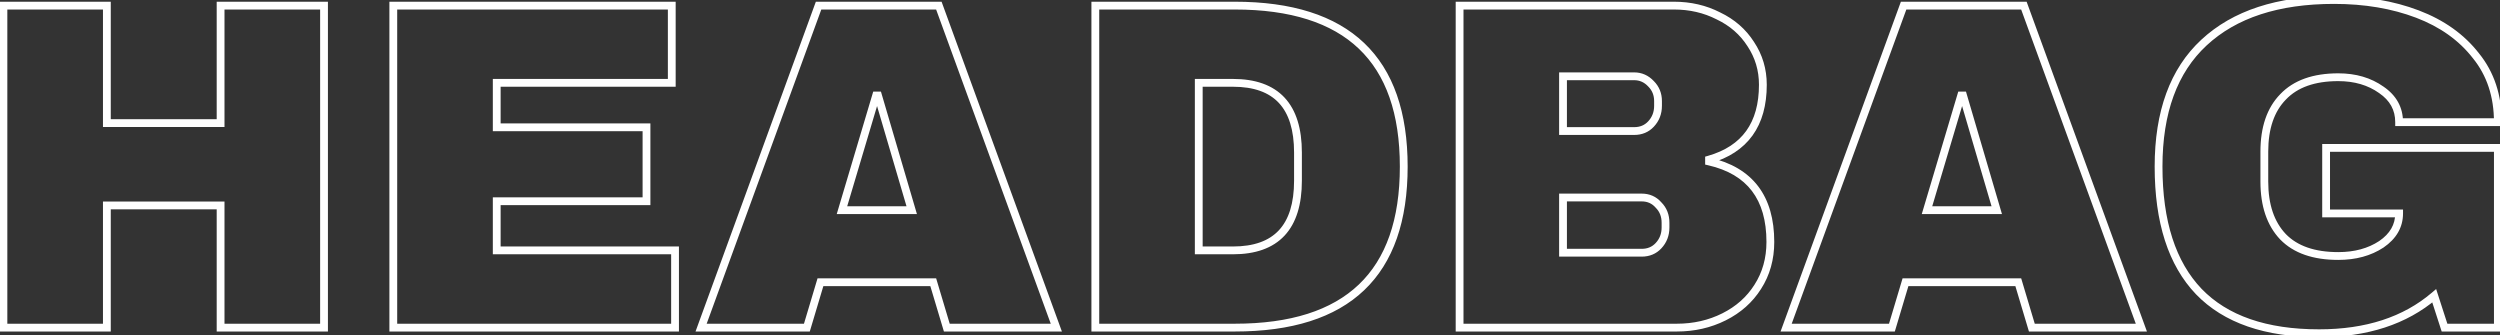 <?xml version="1.0" encoding="UTF-8"?> <svg xmlns="http://www.w3.org/2000/svg" width="641" height="86" viewBox="0 0 641 86" fill="none"><rect x="0" y="0" width="641" height="86" fill="#333333" stroke="none"/><mask id="path-1-outside-1_86_13" maskUnits="userSpaceOnUse" x="-1" y="-1" width="643" height="88" fill="black"><rect fill="white" x="-1" y="-1" width="643" height="88"></rect><path d="M56.56 84V52.68H27.4V84H0.88V1.44H27.4V31.56H56.56V1.44H83.08V84H56.56ZM100.841 1.44H172.241V21.24H127.361V32.64H165.761V51.6H127.361V64.2H173.081V84H100.841V1.44ZM242.763 84L239.283 72.36H210.363L206.883 84H179.763L209.883 1.44H240.723L270.843 84H242.763ZM215.883 53.88H233.763L225.123 24.48H224.643L215.883 53.88ZM316.601 1.44C345.481 1.44 359.921 15.2 359.921 42.72C359.921 70.24 345.481 84 316.601 84H280.841V1.44H316.601ZM307.361 64.2H316.121C327.241 64.2 332.801 58.24 332.801 46.32V39.12C332.801 27.2 327.241 21.24 316.121 21.24H307.361V64.2ZM429.199 1.44C433.359 1.44 437.159 2.32 440.599 4.08C444.119 5.76 446.879 8.16 448.879 11.28C450.959 14.4 451.999 17.88 451.999 21.72C451.999 31.88 447.399 38.28 438.199 40.92V41.4C448.679 43.8 453.919 50.68 453.919 62.04C453.919 66.36 452.839 70.2 450.679 73.56C448.599 76.84 445.719 79.4 442.039 81.24C438.359 83.08 434.319 84 429.919 84H374.239V1.44H429.199ZM400.759 33.6H418.999C420.759 33.6 422.199 33 423.319 31.8C424.519 30.52 425.119 28.96 425.119 27.12V25.92C425.119 24.16 424.519 22.68 423.319 21.48C422.119 20.2 420.679 19.56 418.999 19.56H400.759V33.6ZM400.759 64.8H420.919C422.679 64.8 424.119 64.2 425.239 63C426.439 61.72 427.039 60.16 427.039 58.32V57.12C427.039 55.28 426.439 53.76 425.239 52.56C424.119 51.28 422.679 50.64 420.919 50.64H400.759V64.8ZM520.966 84L517.486 72.36H488.566L485.086 84H457.966L488.086 1.44H518.926L549.046 84H520.966ZM494.086 53.88H511.966L503.326 24.48H502.846L494.086 53.88ZM598.455 -5.72205e-06C606.375 -5.72205e-06 613.495 1.2 619.815 3.6C626.135 6 631.135 9.56 634.815 14.28C638.575 18.92 640.455 24.6 640.455 31.32H615.135C615.135 27.88 613.615 25.12 610.575 23.04C607.535 20.88 603.855 19.8 599.535 19.8C593.295 19.8 588.575 21.48 585.375 24.84C582.175 28.12 580.575 32.8 580.575 38.88V46.56C580.575 52.64 582.175 57.36 585.375 60.72C588.575 64 593.295 65.64 599.535 65.64C603.855 65.64 607.535 64.64 610.575 62.64C613.615 60.56 615.135 57.92 615.135 54.72H596.415V37.92H640.455V84H626.775L624.135 75.84C616.615 82.24 606.775 85.44 594.615 85.44C580.935 85.44 570.655 81.88 563.775 74.76C556.895 67.56 553.455 56.88 553.455 42.72C553.455 28.72 557.335 18.12 565.095 10.92C572.935 3.64 584.055 -5.72205e-06 598.455 -5.72205e-06Z"></path></mask><path d="M56.56 84H55.56V85H56.56V84ZM56.56 52.68H57.56V51.68H56.56V52.68ZM27.4 52.68V51.68H26.4V52.68H27.4ZM27.4 84V85H28.4V84H27.4ZM0.88 84H-0.12V85H0.88V84ZM0.88 1.44V0.44H-0.12V1.44H0.88ZM27.4 1.44H28.4V0.44H27.4V1.44ZM27.4 31.56H26.4V32.56H27.4V31.56ZM56.56 31.56V32.56H57.56V31.56H56.56ZM56.56 1.44V0.44H55.56V1.44H56.56ZM83.08 1.44H84.08V0.44H83.08V1.44ZM83.08 84V85H84.08V84H83.08ZM57.56 84V52.68H55.56V84H57.56ZM56.56 51.68H27.4V53.68H56.56V51.68ZM26.4 52.68V84H28.4V52.68H26.4ZM27.4 83H0.88V85H27.4V83ZM1.88 84V1.44H-0.12V84H1.88ZM0.88 2.44H27.4V0.44H0.88V2.44ZM26.4 1.44V31.56H28.4V1.44H26.4ZM27.4 32.56H56.56V30.56H27.4V32.56ZM57.56 31.56V1.44H55.56V31.56H57.56ZM56.56 2.44H83.08V0.44H56.56V2.44ZM82.08 1.44V84H84.08V1.44H82.08ZM83.08 83H56.56V85H83.08V83ZM100.841 1.44V0.44H99.841V1.44H100.841ZM172.241 1.44H173.241V0.44H172.241V1.44ZM172.241 21.24V22.24H173.241V21.24H172.241ZM127.361 21.24V20.24H126.361V21.24H127.361ZM127.361 32.64H126.361V33.64H127.361V32.64ZM165.761 32.64H166.761V31.64H165.761V32.64ZM165.761 51.6V52.6H166.761V51.6H165.761ZM127.361 51.6V50.6H126.361V51.6H127.361ZM127.361 64.2H126.361V65.2H127.361V64.2ZM173.081 64.2H174.081V63.2H173.081V64.2ZM173.081 84V85H174.081V84H173.081ZM100.841 84H99.841V85H100.841V84ZM100.841 2.44H172.241V0.44H100.841V2.44ZM171.241 1.44V21.24H173.241V1.44H171.241ZM172.241 20.24H127.361V22.24H172.241V20.24ZM126.361 21.24V32.64H128.361V21.24H126.361ZM127.361 33.64H165.761V31.64H127.361V33.64ZM164.761 32.64V51.6H166.761V32.64H164.761ZM165.761 50.6H127.361V52.6H165.761V50.6ZM126.361 51.6V64.2H128.361V51.6H126.361ZM127.361 65.2H173.081V63.2H127.361V65.2ZM172.081 64.2V84H174.081V64.2H172.081ZM173.081 83H100.841V85H173.081V83ZM101.841 84V1.44H99.841V84H101.841ZM242.763 84L241.804 84.286L242.018 85H242.763V84ZM239.283 72.36L240.241 72.074L240.027 71.36H239.283V72.36ZM210.363 72.36V71.36H209.618L209.404 72.074L210.363 72.36ZM206.883 84V85H207.627L207.841 84.286L206.883 84ZM179.763 84L178.823 83.657L178.333 85H179.763V84ZM209.883 1.44V0.44H209.183L208.943 1.097L209.883 1.44ZM240.723 1.44L241.662 1.097L241.422 0.44H240.723V1.44ZM270.843 84V85H272.272L271.782 83.657L270.843 84ZM215.883 53.88L214.924 53.594L214.541 54.88H215.883V53.88ZM233.763 53.88V54.88H235.099L234.722 53.598L233.763 53.88ZM225.123 24.48L226.082 24.198L225.871 23.48H225.123V24.48ZM224.643 24.48V23.48H223.897L223.684 24.194L224.643 24.48ZM243.721 83.714L240.241 72.074L238.324 72.646L241.804 84.286L243.721 83.714ZM239.283 71.36H210.363V73.36H239.283V71.36ZM209.404 72.074L205.924 83.714L207.841 84.286L211.321 72.646L209.404 72.074ZM206.883 83H179.763V85H206.883V83ZM180.702 84.343L210.822 1.783L208.943 1.097L178.823 83.657L180.702 84.343ZM209.883 2.44H240.723V0.44H209.883V2.44ZM239.783 1.783L269.903 84.343L271.782 83.657L241.662 1.097L239.783 1.783ZM270.843 83H242.763V85H270.843V83ZM215.883 54.88H233.763V52.88H215.883V54.88ZM234.722 53.598L226.082 24.198L224.163 24.762L232.803 54.162L234.722 53.598ZM225.123 23.48H224.643V25.48H225.123V23.48ZM223.684 24.194L214.924 53.594L216.841 54.166L225.601 24.766L223.684 24.194ZM280.841 84H279.841V85H280.841V84ZM280.841 1.44V0.44H279.841V1.44H280.841ZM307.361 64.2H306.361V65.2H307.361V64.2ZM307.361 21.24V20.24H306.361V21.24H307.361ZM316.601 2.44C330.899 2.44 341.436 5.847 348.401 12.484C355.357 19.112 358.921 29.127 358.921 42.72H360.921C360.921 28.793 357.265 18.168 349.781 11.036C342.306 3.913 331.183 0.44 316.601 0.44V2.44ZM358.921 42.72C358.921 56.313 355.357 66.328 348.401 72.956C341.436 79.593 330.899 83 316.601 83V85C331.183 85 342.306 81.527 349.781 74.404C357.265 67.272 360.921 56.647 360.921 42.72H358.921ZM316.601 83H280.841V85H316.601V83ZM281.841 84V1.44H279.841V84H281.841ZM280.841 2.44H316.601V0.44H280.841V2.44ZM307.361 65.2H316.121V63.2H307.361V65.2ZM316.121 65.2C321.854 65.2 326.332 63.66 329.362 60.412C332.38 57.177 333.801 52.417 333.801 46.32H331.801C331.801 52.142 330.442 56.323 327.9 59.048C325.37 61.76 321.508 63.2 316.121 63.2V65.2ZM333.801 46.32V39.12H331.801V46.32H333.801ZM333.801 39.12C333.801 33.023 332.38 28.263 329.362 25.028C326.332 21.779 321.854 20.24 316.121 20.24V22.24C321.508 22.24 325.37 23.68 327.9 26.392C330.442 29.117 331.801 33.297 331.801 39.12H333.801ZM316.121 20.24H307.361V22.24H316.121V20.24ZM306.361 21.24V64.2H308.361V21.24H306.361ZM440.599 4.08L440.144 4.97L440.156 4.977L440.169 4.982L440.599 4.08ZM448.879 11.28L448.038 11.82L448.042 11.827L448.047 11.835L448.879 11.28ZM438.199 40.92L437.924 39.959L437.199 40.167V40.92H438.199ZM438.199 41.4H437.199V42.197L437.976 42.375L438.199 41.4ZM450.679 73.56L449.838 73.019L449.835 73.025L450.679 73.56ZM374.239 84H373.239V85H374.239V84ZM374.239 1.44V0.44H373.239V1.44H374.239ZM400.759 33.6H399.759V34.6H400.759V33.6ZM423.319 31.8L422.59 31.116L422.588 31.118L423.319 31.8ZM423.319 21.48L422.59 22.164L422.601 22.176L422.612 22.187L423.319 21.48ZM400.759 19.56V18.56H399.759V19.56H400.759ZM400.759 64.8H399.759V65.8H400.759V64.8ZM425.239 63L424.51 62.316L424.508 62.318L425.239 63ZM425.239 52.56L424.487 53.218L424.509 53.244L424.532 53.267L425.239 52.56ZM400.759 50.64V49.64H399.759V50.64H400.759ZM429.199 2.44C433.213 2.44 436.856 3.288 440.144 4.97L441.055 3.19C437.463 1.352 433.505 0.44 429.199 0.44V2.44ZM440.169 4.982C443.53 6.587 446.143 8.865 448.038 11.82L449.721 10.74C447.615 7.455 444.709 4.933 441.03 3.178L440.169 4.982ZM448.047 11.835C450.015 14.786 450.999 18.072 450.999 21.72H452.999C452.999 17.688 451.904 14.014 449.711 10.725L448.047 11.835ZM450.999 21.72C450.999 26.651 449.884 30.57 447.737 33.556C445.595 36.537 442.355 38.687 437.924 39.959L438.475 41.881C443.244 40.513 446.904 38.143 449.361 34.724C451.815 31.31 452.999 26.949 452.999 21.72H450.999ZM437.199 40.92V41.4H439.199V40.92H437.199ZM437.976 42.375C443.045 43.536 446.747 45.754 449.194 48.966C451.645 52.184 452.919 56.51 452.919 62.04H454.919C454.919 56.21 453.574 51.416 450.785 47.754C447.991 44.086 443.834 41.664 438.423 40.425L437.976 42.375ZM452.919 62.04C452.919 66.184 451.886 69.834 449.838 73.019L451.521 74.101C453.793 70.566 454.919 66.535 454.919 62.04H452.919ZM449.835 73.025C447.858 76.142 445.12 78.582 441.592 80.346L442.487 82.134C446.319 80.218 449.341 77.538 451.524 74.096L449.835 73.025ZM441.592 80.346C438.061 82.111 434.175 83 429.919 83V85C434.464 85 438.658 84.049 442.487 82.134L441.592 80.346ZM429.919 83H374.239V85H429.919V83ZM375.239 84V1.44H373.239V84H375.239ZM374.239 2.44H429.199V0.44H374.239V2.44ZM400.759 34.6H418.999V32.6H400.759V34.6ZM418.999 34.6C421.014 34.6 422.727 33.901 424.05 32.482L422.588 31.118C421.672 32.099 420.505 32.6 418.999 32.6V34.6ZM424.049 32.484C425.432 31.009 426.119 29.2 426.119 27.12H424.119C424.119 28.72 423.607 30.031 422.59 31.116L424.049 32.484ZM426.119 27.12V25.92H424.119V27.12H426.119ZM426.119 25.92C426.119 23.906 425.422 22.168 424.026 20.773L422.612 22.187C423.617 23.192 424.119 24.414 424.119 25.92H426.119ZM424.049 20.796C422.669 19.325 420.969 18.56 418.999 18.56V20.56C420.389 20.56 421.569 21.076 422.59 22.164L424.049 20.796ZM418.999 18.56H400.759V20.56H418.999V18.56ZM399.759 19.56V33.6H401.759V19.56H399.759ZM400.759 65.8H420.919V63.8H400.759V65.8ZM420.919 65.8C422.934 65.8 424.647 65.101 425.97 63.682L424.508 62.318C423.592 63.299 422.425 63.8 420.919 63.8V65.8ZM425.969 63.684C427.352 62.209 428.039 60.4 428.039 58.32H426.039C426.039 59.92 425.527 61.231 424.51 62.316L425.969 63.684ZM428.039 58.32V57.12H426.039V58.32H428.039ZM428.039 57.12C428.039 55.039 427.351 53.257 425.946 51.853L424.532 53.267C425.528 54.263 426.039 55.521 426.039 57.12H428.039ZM425.992 51.901C424.675 50.396 422.956 49.64 420.919 49.64V51.64C422.402 51.64 423.564 52.164 424.487 53.218L425.992 51.901ZM420.919 49.64H400.759V51.64H420.919V49.64ZM399.759 50.64V64.8H401.759V50.64H399.759ZM520.966 84L520.008 84.286L520.221 85H520.966V84ZM517.486 72.36L518.444 72.074L518.23 71.36H517.486V72.36ZM488.566 72.36V71.36H487.821L487.608 72.074L488.566 72.36ZM485.086 84V85H485.83L486.044 84.286L485.086 84ZM457.966 84L457.026 83.657L456.536 85H457.966V84ZM488.086 1.44V0.44H487.386L487.146 1.097L488.086 1.44ZM518.926 1.44L519.865 1.097L519.625 0.44H518.926V1.44ZM549.046 84V85H550.475L549.985 83.657L549.046 84ZM494.086 53.88L493.127 53.594L492.744 54.88H494.086V53.88ZM511.966 53.88V54.88H513.302L512.925 53.598L511.966 53.88ZM503.326 24.48L504.285 24.198L504.074 23.48H503.326V24.48ZM502.846 24.48V23.48H502.1L501.887 24.194L502.846 24.48ZM521.924 83.714L518.444 72.074L516.528 72.646L520.008 84.286L521.924 83.714ZM517.486 71.36H488.566V73.36H517.486V71.36ZM487.608 72.074L484.128 83.714L486.044 84.286L489.524 72.646L487.608 72.074ZM485.086 83H457.966V85H485.086V83ZM458.905 84.343L489.025 1.783L487.146 1.097L457.026 83.657L458.905 84.343ZM488.086 2.44H518.926V0.44H488.086V2.44ZM517.986 1.783L548.106 84.343L549.985 83.657L519.865 1.097L517.986 1.783ZM549.046 83H520.966V85H549.046V83ZM494.086 54.88H511.966V52.88H494.086V54.88ZM512.925 53.598L504.285 24.198L502.366 24.762L511.006 54.162L512.925 53.598ZM503.326 23.48H502.846V25.48H503.326V23.48ZM501.887 24.194L493.127 53.594L495.044 54.166L503.804 24.766L501.887 24.194ZM619.815 3.6L619.46 4.535L619.46 4.535L619.815 3.6ZM634.815 14.28L634.026 14.895L634.032 14.902L634.038 14.91L634.815 14.28ZM640.455 31.32V32.32H641.455V31.32H640.455ZM615.135 31.32H614.135V32.32H615.135V31.32ZM610.575 23.04L609.995 23.855L610.003 23.86L610.01 23.865L610.575 23.04ZM585.375 24.84L586.091 25.538L586.099 25.53L585.375 24.84ZM585.375 60.72L584.65 61.41L584.659 61.418L585.375 60.72ZM610.575 62.64L611.124 63.475L611.132 63.47L611.139 63.465L610.575 62.64ZM615.135 54.72H616.135V53.72H615.135V54.72ZM596.415 54.72H595.415V55.72H596.415V54.72ZM596.415 37.92V36.92H595.415V37.92H596.415ZM640.455 37.92H641.455V36.92H640.455V37.92ZM640.455 84V85H641.455V84H640.455ZM626.775 84L625.823 84.308L626.047 85H626.775V84ZM624.135 75.84L625.086 75.532L624.626 74.109L623.487 75.079L624.135 75.84ZM563.775 74.76L563.052 75.451L563.056 75.455L563.775 74.76ZM565.095 10.92L565.775 11.653L565.775 11.653L565.095 10.92ZM598.455 1C606.274 1 613.271 2.185 619.46 4.535L620.17 2.665C613.719 0.215 606.476 -1 598.455 -1V1ZM619.46 4.535C625.631 6.878 630.473 10.337 634.026 14.895L635.603 13.665C631.797 8.783 626.638 5.121 620.17 2.665L619.46 4.535ZM634.038 14.91C637.635 19.349 639.455 24.799 639.455 31.32H641.455C641.455 24.401 639.514 18.491 635.592 13.65L634.038 14.91ZM640.455 30.32H615.135V32.32H640.455V30.32ZM616.135 31.32C616.135 27.523 614.429 24.465 611.139 22.215L610.01 23.865C612.8 25.774 614.135 28.237 614.135 31.32H616.135ZM611.154 22.225C607.919 19.926 604.028 18.8 599.535 18.8V20.8C603.681 20.8 607.15 21.834 609.995 23.855L611.154 22.225ZM599.535 18.8C593.119 18.8 588.098 20.531 584.651 24.15L586.099 25.53C589.052 22.429 593.47 20.8 599.535 20.8V18.8ZM584.659 24.142C581.223 27.663 579.575 32.627 579.575 38.88H581.575C581.575 32.973 583.126 28.577 586.09 25.538L584.659 24.142ZM579.575 38.88V46.56H581.575V38.88H579.575ZM579.575 46.56C579.575 52.815 581.224 57.812 584.651 61.41L586.099 60.03C583.125 56.908 581.575 52.465 581.575 46.56H579.575ZM584.659 61.418C588.107 64.953 593.126 66.64 599.535 66.64V64.64C593.464 64.64 589.042 63.047 586.09 60.022L584.659 61.418ZM599.535 66.64C604.013 66.64 607.893 65.602 611.124 63.475L610.025 61.805C607.177 63.678 603.697 64.64 599.535 64.64V66.64ZM611.139 63.465C614.404 61.231 616.135 58.304 616.135 54.72H614.135C614.135 57.536 612.825 59.889 610.01 61.815L611.139 63.465ZM615.135 53.72H596.415V55.72H615.135V53.72ZM597.415 54.72V37.92H595.415V54.72H597.415ZM596.415 38.92H640.455V36.92H596.415V38.92ZM639.455 37.92V84H641.455V37.92H639.455ZM640.455 83H626.775V85H640.455V83ZM627.726 83.692L625.086 75.532L623.183 76.148L625.823 84.308L627.726 83.692ZM623.487 75.079C616.187 81.291 606.594 84.44 594.615 84.44V86.44C606.955 86.44 617.043 83.189 624.783 76.602L623.487 75.079ZM594.615 84.44C581.1 84.44 571.123 80.925 564.494 74.065L563.056 75.455C570.187 82.835 580.77 86.44 594.615 86.44V84.44ZM564.498 74.069C557.859 67.121 554.455 56.731 554.455 42.72H552.455C552.455 57.029 555.931 67.999 563.052 75.451L564.498 74.069ZM554.455 42.72C554.455 28.904 558.279 18.608 565.775 11.653L564.415 10.187C556.391 17.632 552.455 28.536 552.455 42.72H554.455ZM565.775 11.653C573.374 4.597 584.218 1 598.455 1V-1C583.891 -1 572.495 2.683 564.414 10.187L565.775 11.653Z" fill="white" mask="url(#path-1-outside-1_86_13)"></path></svg> 